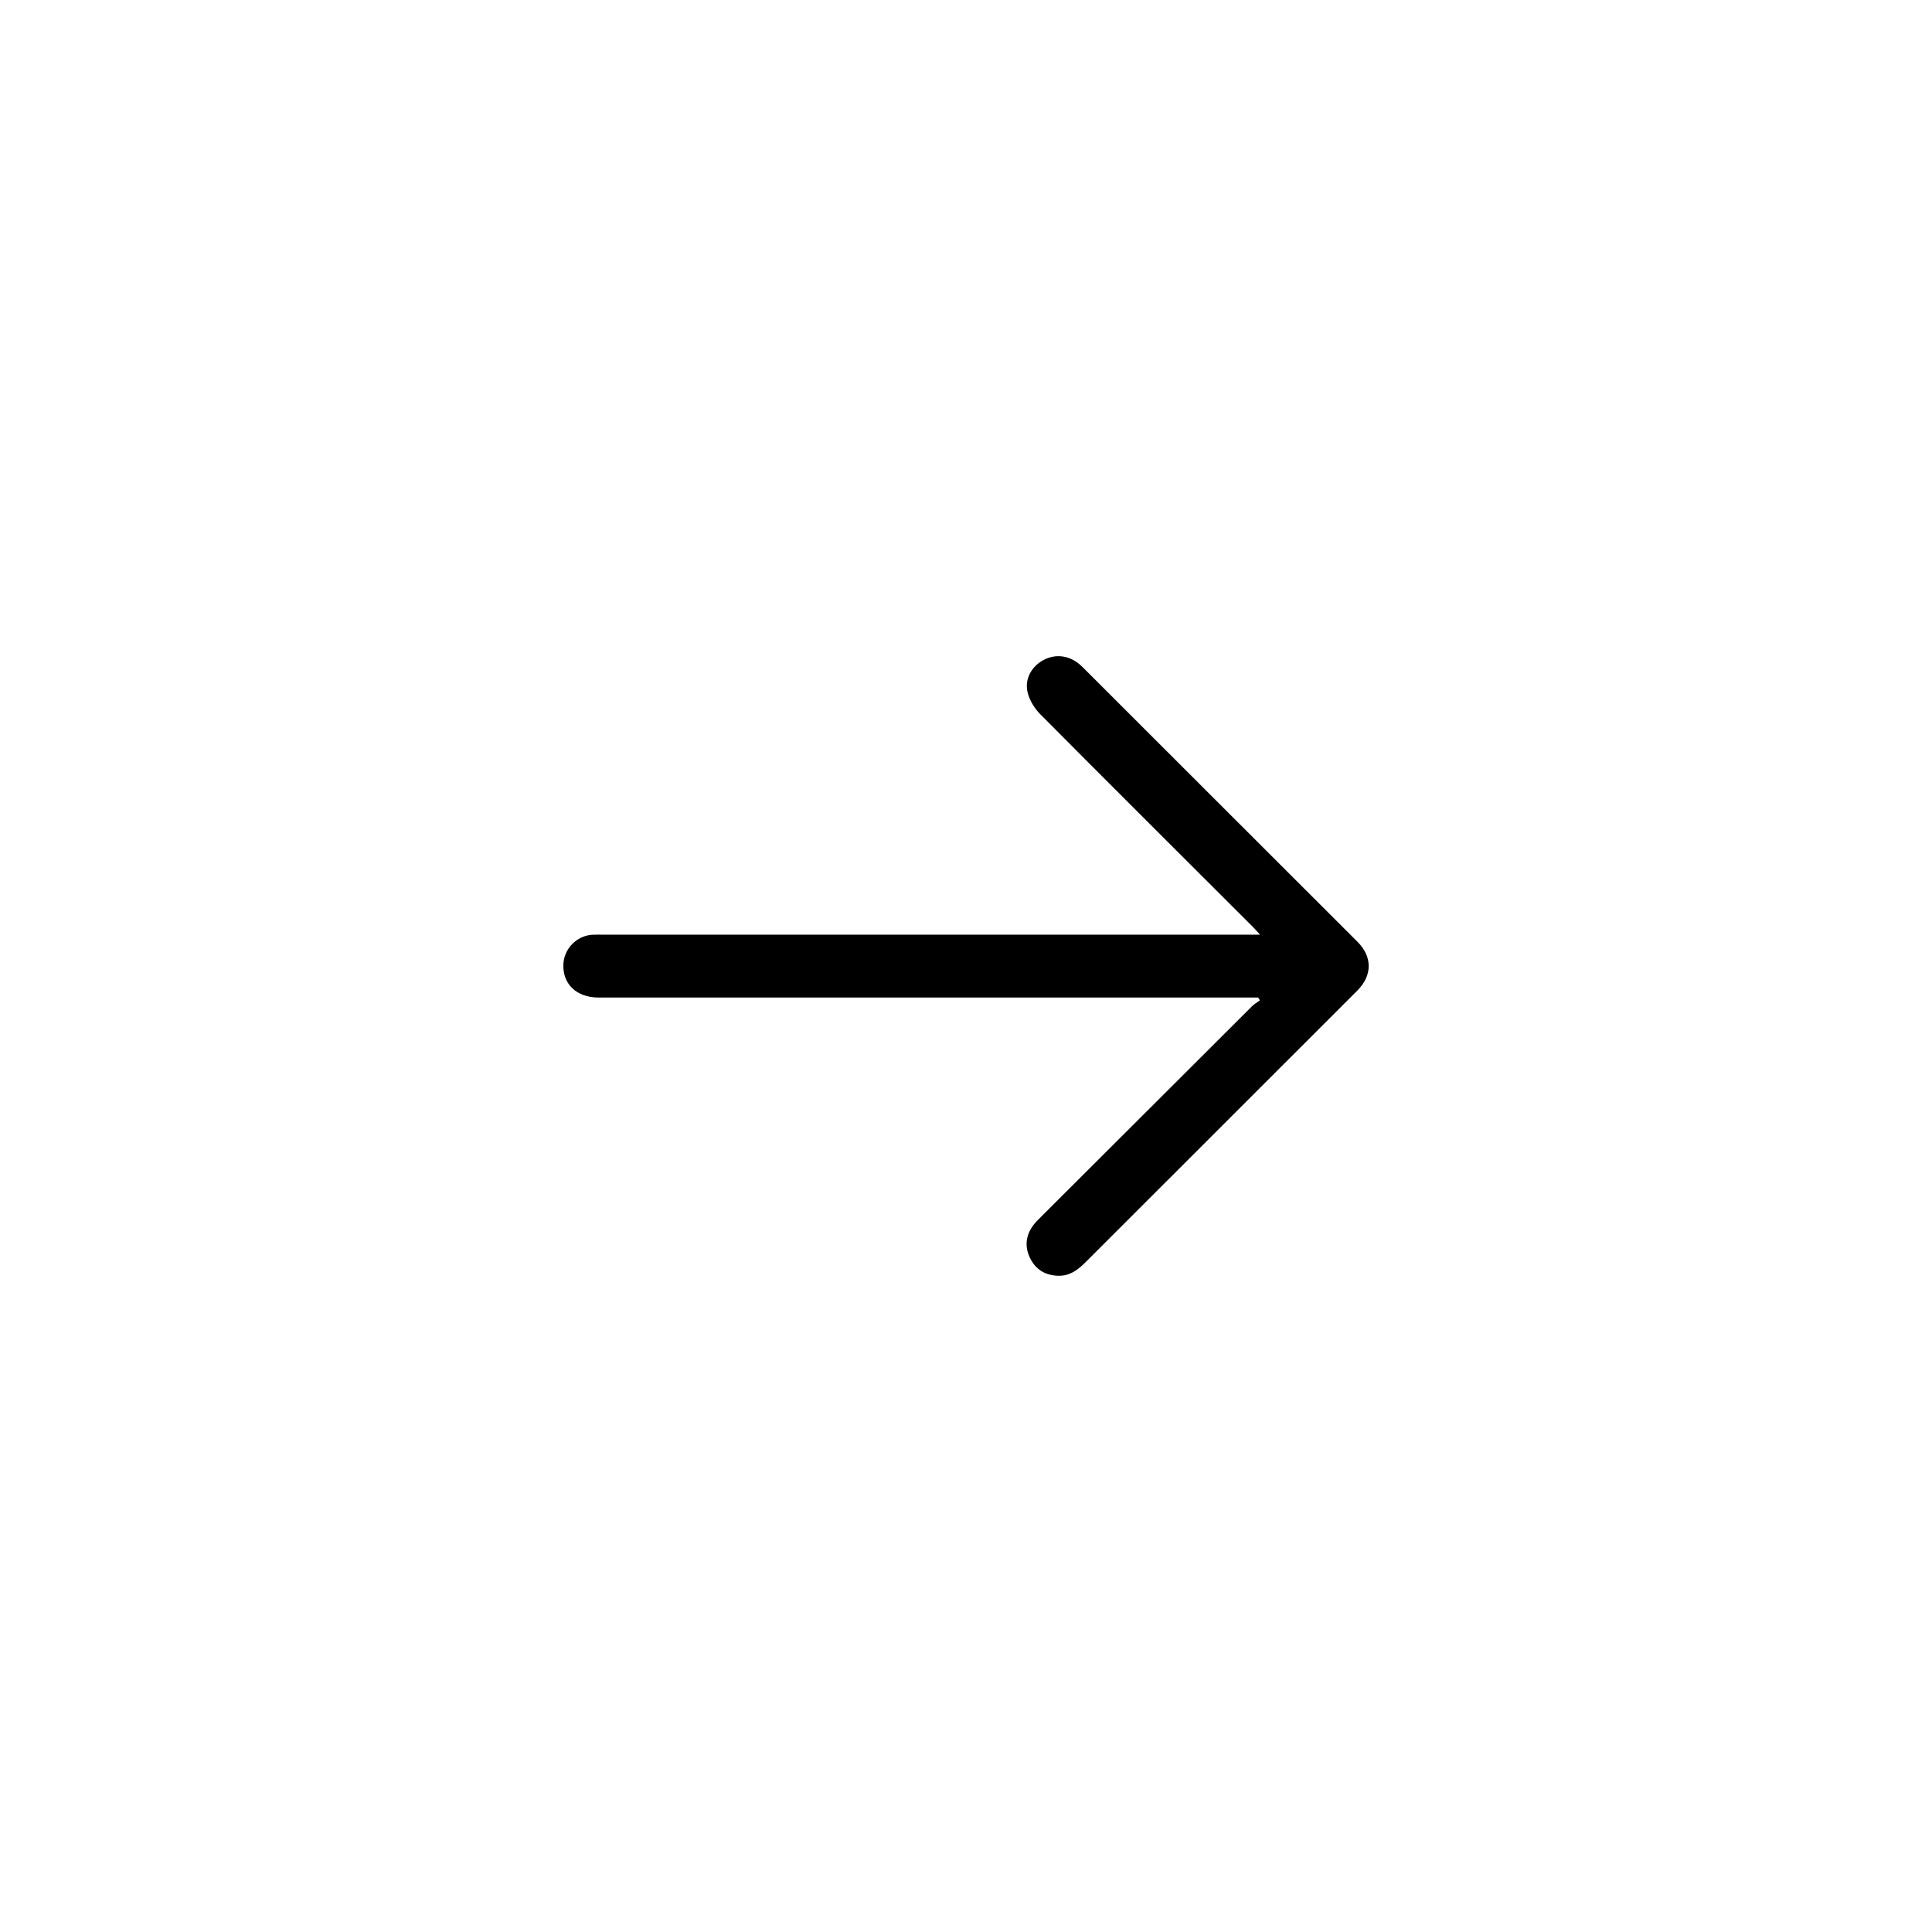 <?xml version="1.0" encoding="UTF-8"?> <svg xmlns="http://www.w3.org/2000/svg" id="Livello_1" data-name="Livello 1" viewBox="0 0 1000 1000"><path d="m651.18,516.33h-5.92c-111.8,0-223.6,0-335.4,0-11.33,0-18.62-6.86-18.26-17.1.28-8.09,6.83-14.89,14.9-15.39,1.99-.12,4-.05,6-.05,111.13,0,222.27,0,333.4,0h6.29c-1.7-1.84-2.72-3.05-3.84-4.17-36.66-36.62-73.39-73.17-109.91-109.94-3-3.02-5.59-7.23-6.55-11.32-1.64-7.02,2.1-13.42,8.18-16.71,6.23-3.37,13.41-2.46,19.01,2.46,1,.88,1.93,1.84,2.87,2.78,46.91,46.87,93.82,93.74,140.72,140.62,7.73,7.72,7.68,17.41-.08,25.17-46.91,46.88-93.82,93.74-140.7,140.64-4.01,4.01-8.24,7.21-14.3,7.01-6.63-.22-11.53-3.24-14.4-9.09-2.88-5.84-2.33-11.66,1.56-16.96,1.27-1.73,2.87-3.23,4.4-4.76,36.31-36.26,72.62-72.52,108.96-108.75,1.17-1.16,2.66-1.99,4.01-2.98-.31-.49-.62-.98-.92-1.47Z"></path></svg> 